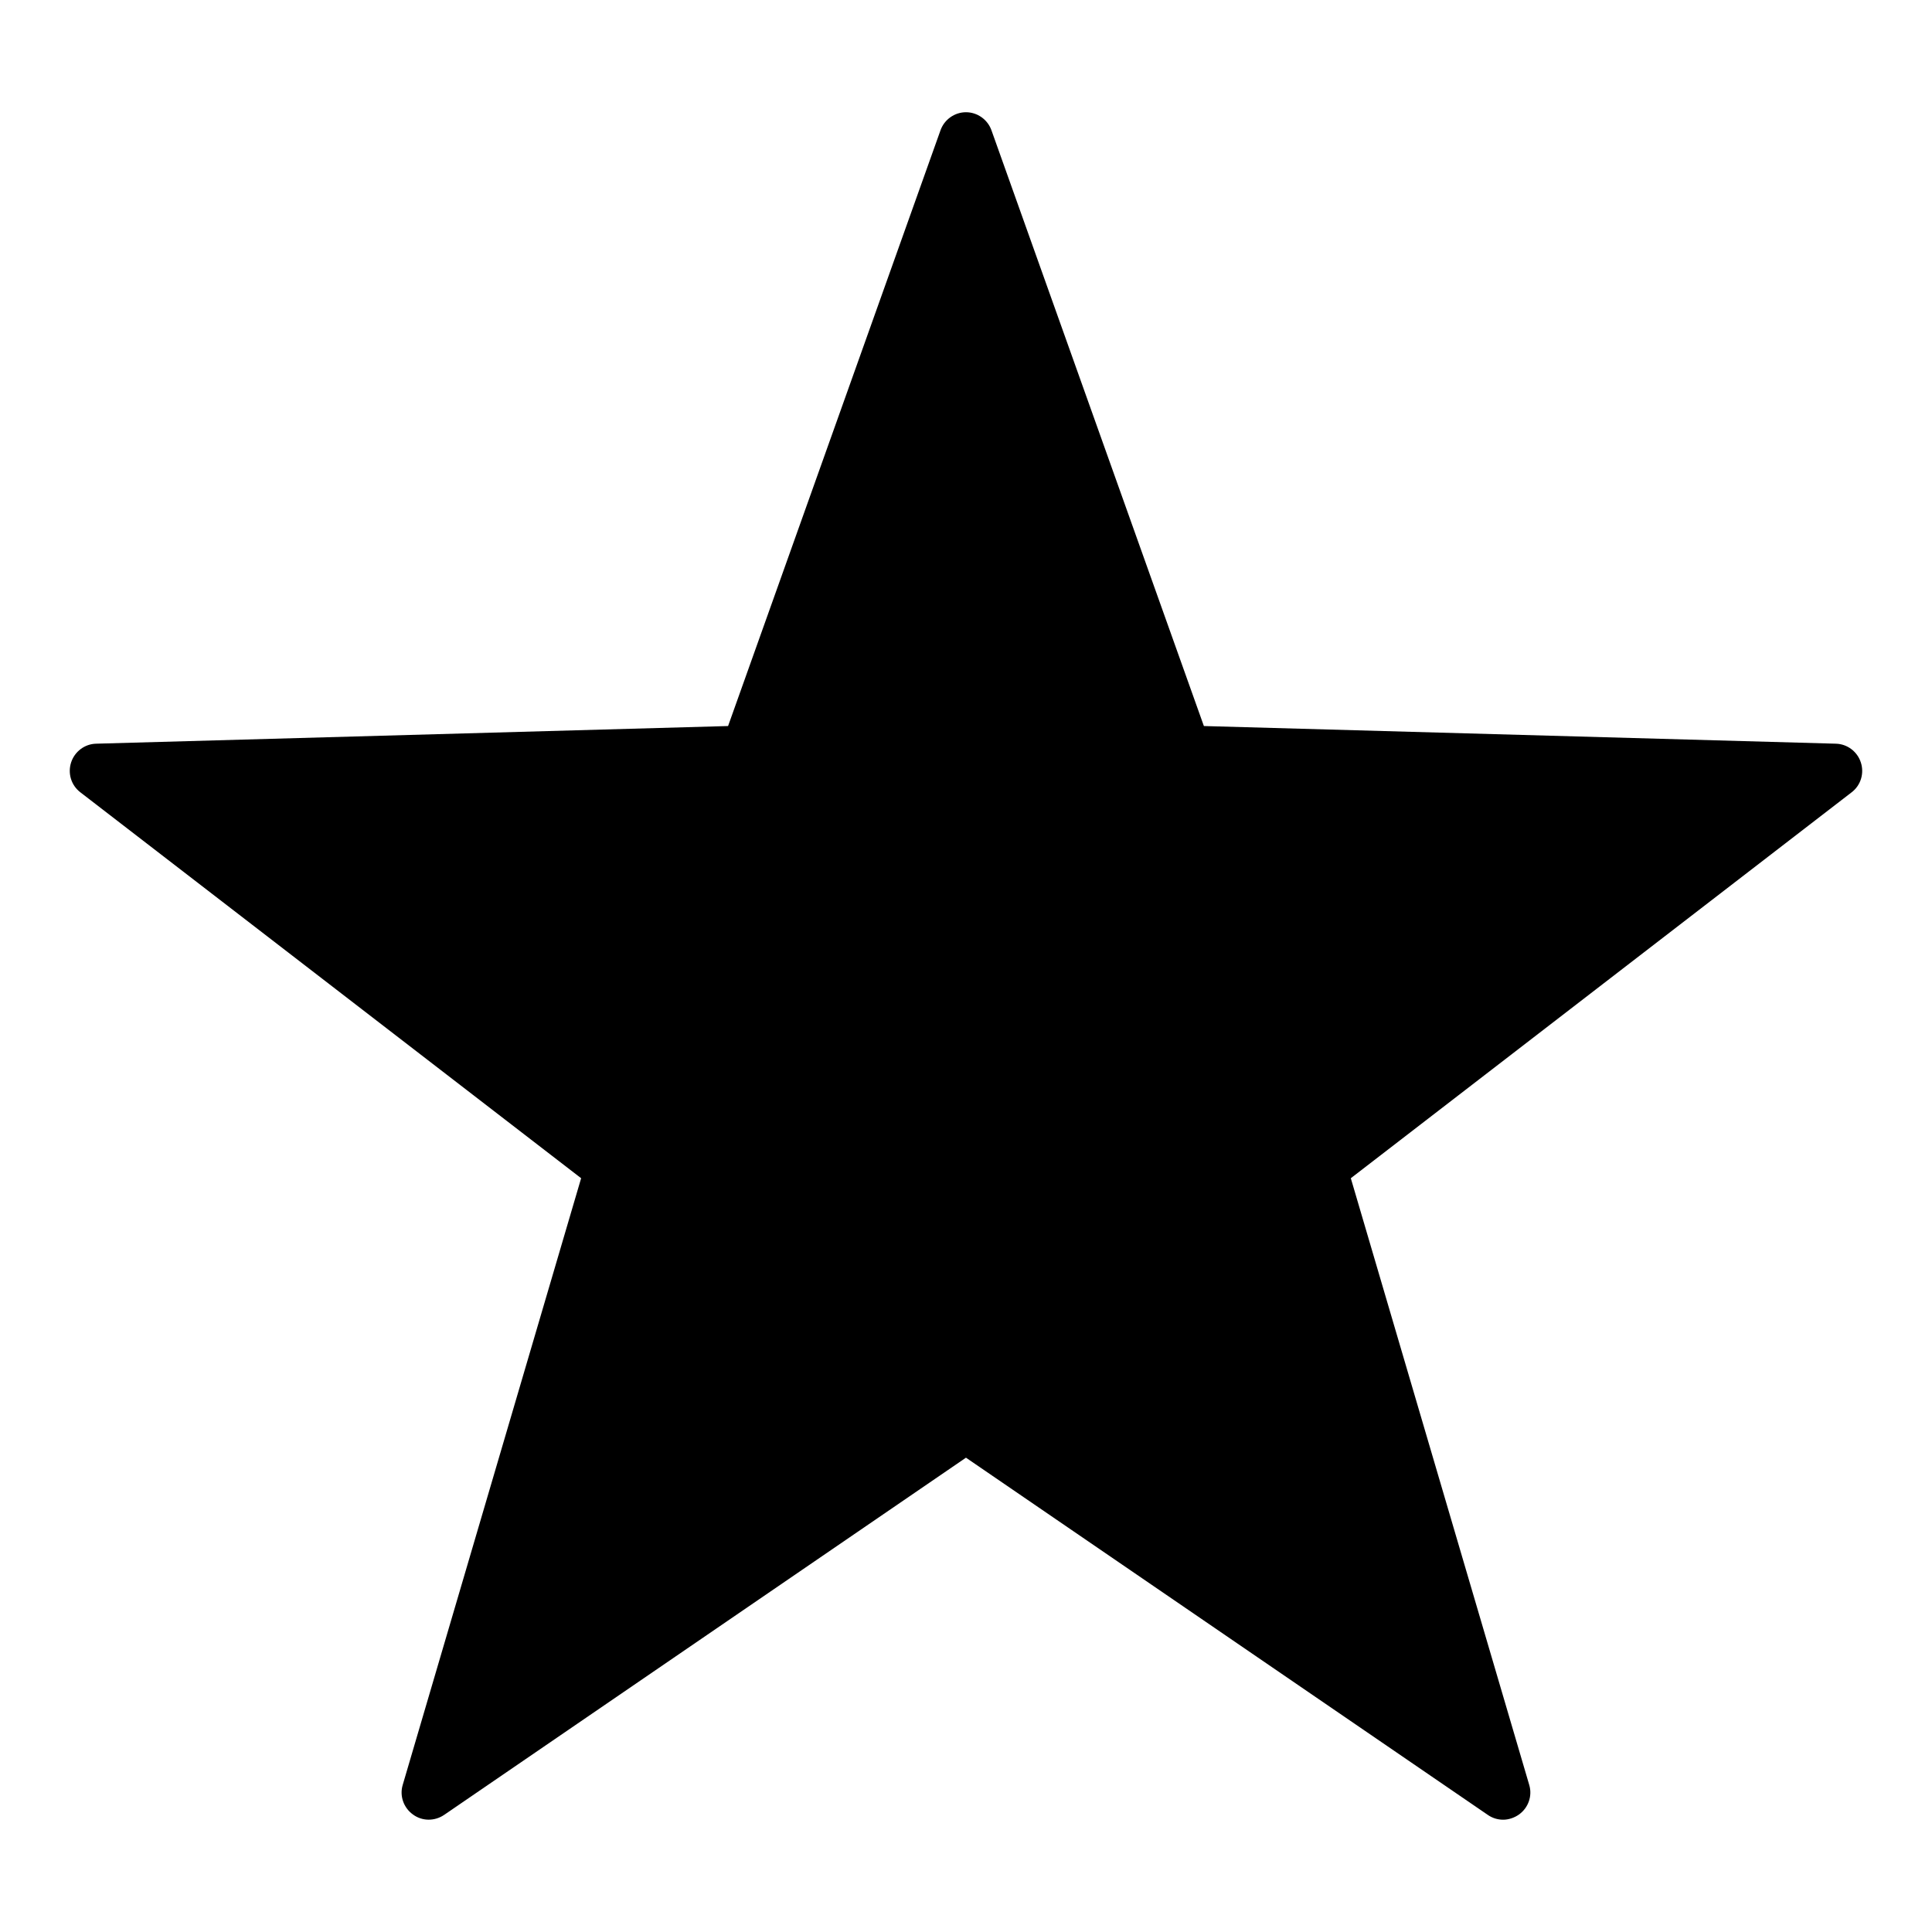 <?xml version="1.0" encoding="UTF-8"?>
<!-- Uploaded to: SVG Repo, www.svgrepo.com, Generator: SVG Repo Mixer Tools -->
<svg fill="#000000" width="800px" height="800px" version="1.1" viewBox="144 144 512 512" xmlns="http://www.w3.org/2000/svg">
 <path d="m634.7 353.97-132.72 102.27 47.285 160.79c0.863 2.879-0.215 6.047-2.734 7.844-1.223 0.863-2.734 1.367-4.176 1.367-1.438 0-2.879-0.434-4.102-1.297l-138.26-94.645-138.26 94.645c-2.519 1.727-5.828 1.727-8.277-0.07-2.519-1.801-3.598-4.965-2.734-7.844l47.285-160.79-132.71-102.27c-2.449-1.871-3.383-5.039-2.449-7.918 0.938-2.879 3.598-4.894 6.621-4.965l167.48-4.68 56.281-157.84c1.008-2.879 3.742-4.824 6.766-4.824 3.023 0 5.758 1.945 6.766 4.824l56.281 157.84 167.48 4.68c3.023 0.07 5.688 2.086 6.621 4.965 0.941 2.879 0.004 6.047-2.441 7.918z"/>
</svg>